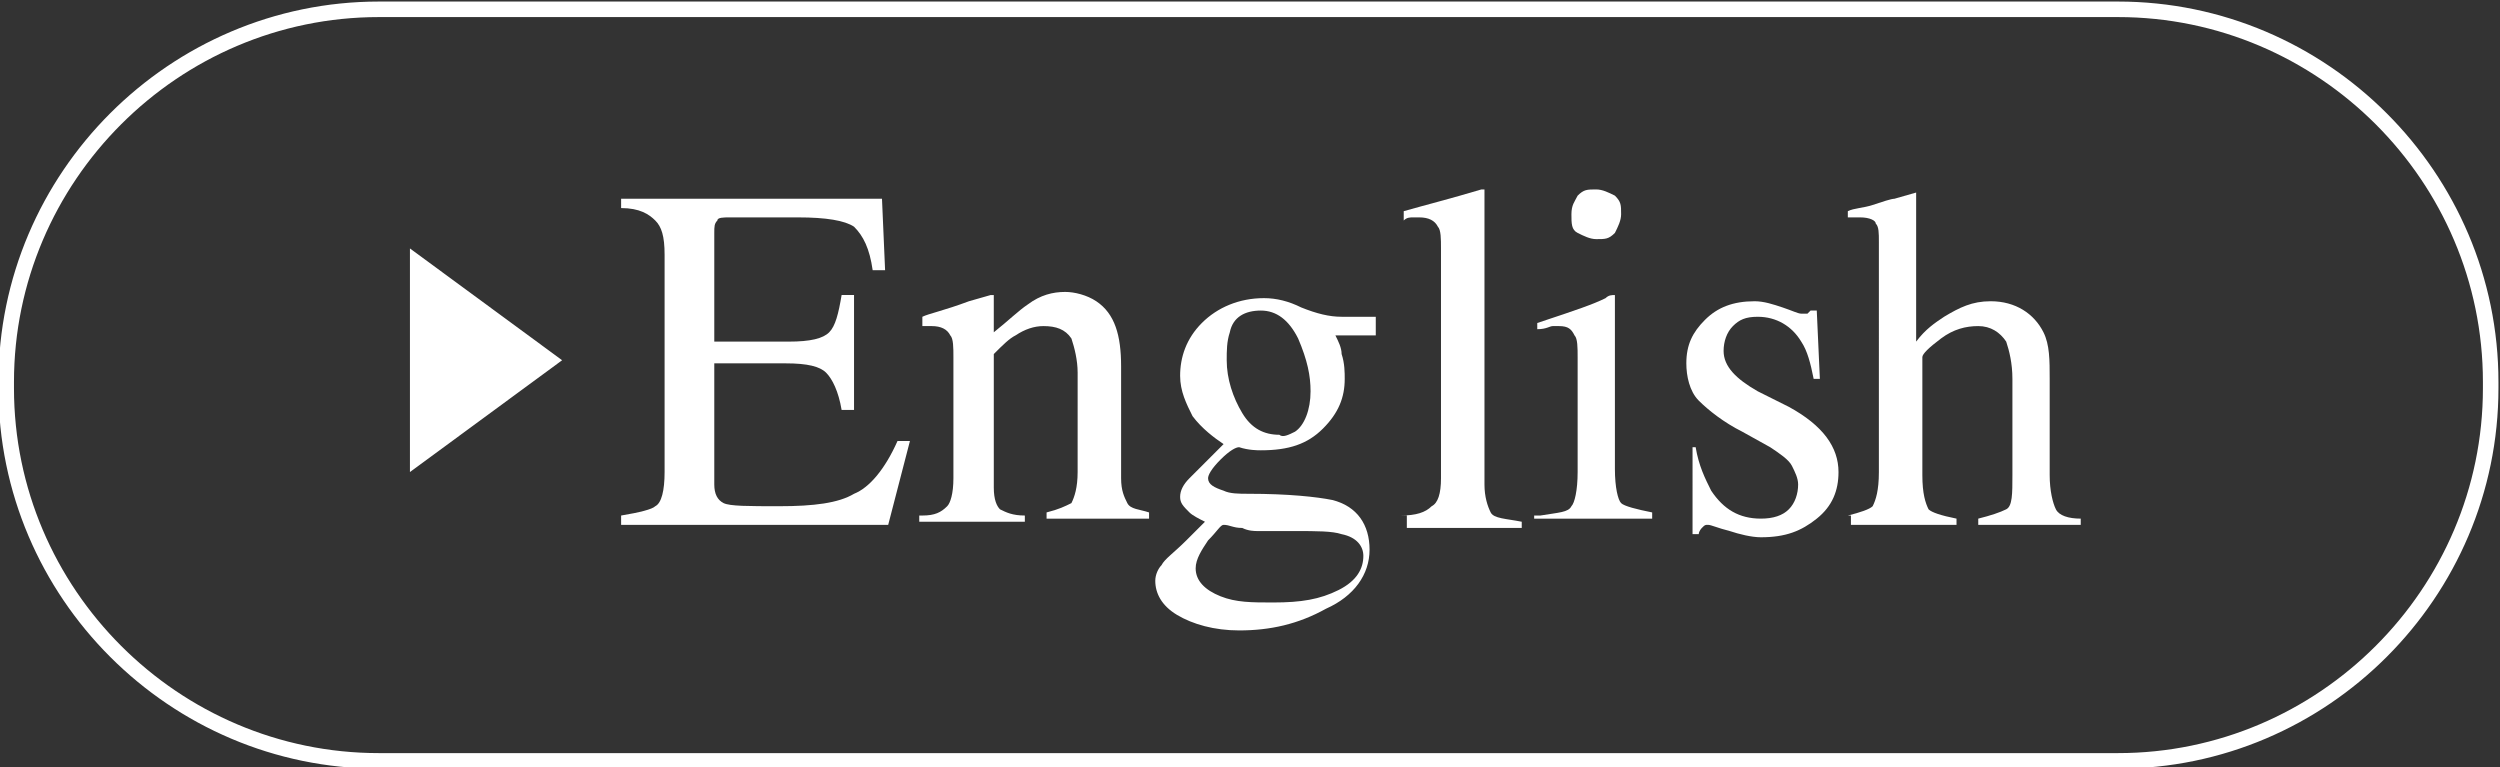 <?xml version="1.0" encoding="utf-8"?>
<!-- Generator: Adobe Illustrator 22.1.0, SVG Export Plug-In . SVG Version: 6.00 Build 0)  -->
<svg version="1.1" id="レイヤー_1" xmlns="http://www.w3.org/2000/svg" xmlns:xlink="http://www.w3.org/1999/xlink" x="0px"
	 y="0px" viewBox="0 0 80.5 24.7" style="enable-background:new 0 0 80.5 24.7;" xml:space="preserve">
<rect x="0" y="0" width="80.5" height="24.7" fill="#333333" stroke="none"/>
<style type="text/css">
	.st0{fill:#FFFFFF;}
	.st1{fill:none;stroke:#FFFFFF;stroke-width:0.5;stroke-miterlimit:10;}
</style>
<g>
	<path class="st0" d="M13.2,8l4.9,3.6l-4.9,3.6V8z"/>
	<path class="st0" d="M20,16.6c0.6-0.1,1-0.2,1.1-0.3c0.2-0.1,0.3-0.5,0.3-1.1v-7c0-0.6-0.1-0.9-0.3-1.1S20.6,6.7,20,6.7V6.4h8.4
		l0.1,2.3h-0.4c-0.1-0.7-0.3-1.1-0.6-1.4C27.2,7.1,26.6,7,25.7,7h-2.2c-0.2,0-0.4,0-0.4,0.1C23,7.2,23,7.3,23,7.5v3.5h2.4
		c0.7,0,1.1-0.1,1.3-0.3s0.3-0.6,0.4-1.2h0.4v3.7h-0.4c-0.1-0.6-0.3-1-0.5-1.2c-0.2-0.2-0.6-0.3-1.3-0.3H23v3.9
		c0,0.3,0.1,0.5,0.3,0.6s0.8,0.1,1.8,0.1c1.1,0,1.9-0.1,2.4-0.4c0.5-0.2,1-0.8,1.4-1.7h0.4l-0.7,2.7H20V16.6z"/>
	<path class="st0" d="M29.7,16.6c0.4,0,0.6-0.1,0.8-0.3c0.1-0.1,0.2-0.4,0.2-0.9v-3.9c0-0.3,0-0.6-0.1-0.7c-0.1-0.2-0.3-0.3-0.6-0.3
		c0,0-0.1,0-0.1,0c0,0-0.1,0-0.2,0v-0.3c0.2-0.1,0.7-0.2,1.5-0.5l0.7-0.2c0,0,0.1,0,0.1,0c0,0,0,0.1,0,0.1v1.1
		c0.5-0.4,0.8-0.7,1.1-0.9c0.4-0.3,0.8-0.4,1.2-0.4c0.3,0,0.7,0.1,1,0.3c0.6,0.4,0.8,1.1,0.8,2.1v3.6c0,0.4,0.1,0.6,0.2,0.8
		c0.1,0.2,0.4,0.2,0.7,0.3v0.2h-3.3v-0.2c0.4-0.1,0.6-0.2,0.8-0.3c0.1-0.2,0.2-0.5,0.2-1V12c0-0.4-0.1-0.8-0.2-1.1
		c-0.2-0.3-0.5-0.4-0.9-0.4c-0.3,0-0.6,0.1-0.9,0.3c-0.2,0.1-0.4,0.3-0.7,0.6v4.3c0,0.4,0.1,0.6,0.2,0.7c0.2,0.1,0.4,0.2,0.8,0.2
		v0.2h-3.4V16.6z"/>
	<path class="st0" d="M38.4,13.4C38.2,13,38,12.6,38,12.1c0-0.6,0.2-1.2,0.7-1.7c0.5-0.5,1.2-0.8,2-0.8c0.4,0,0.8,0.1,1.2,0.3
		c0.5,0.2,0.9,0.3,1.3,0.3c0.1,0,0.3,0,0.5,0c0.2,0,0.4,0,0.5,0h0.1v0.6h-1.3c0.1,0.2,0.2,0.4,0.2,0.6c0.1,0.3,0.1,0.6,0.1,0.8
		c0,0.6-0.2,1.1-0.7,1.6c-0.5,0.5-1.1,0.7-2,0.7c-0.1,0-0.4,0-0.7-0.1c-0.1,0-0.3,0.1-0.6,0.4s-0.4,0.5-0.4,0.6
		c0,0.2,0.2,0.3,0.5,0.4c0.2,0.1,0.5,0.1,0.8,0.1c1.3,0,2.2,0.1,2.7,0.2c0.8,0.2,1.2,0.8,1.2,1.6c0,0.8-0.5,1.5-1.4,1.9
		c-0.9,0.5-1.8,0.7-2.8,0.7c-0.8,0-1.5-0.2-2-0.5c-0.5-0.3-0.7-0.7-0.7-1.1c0-0.2,0.1-0.4,0.2-0.5c0.1-0.2,0.4-0.4,0.8-0.8l0.5-0.5
		l0.1-0.1c-0.2-0.1-0.4-0.2-0.5-0.3c-0.2-0.2-0.3-0.3-0.3-0.5c0-0.2,0.1-0.4,0.3-0.6c0.2-0.2,0.6-0.6,1.1-1.1
		C39.1,14.1,38.7,13.8,38.4,13.4z M39.3,19.2c0.5,0.2,1,0.2,1.7,0.2c0.9,0,1.5-0.1,2.1-0.4s0.8-0.7,0.8-1.1c0-0.3-0.2-0.6-0.7-0.7
		c-0.3-0.1-0.8-0.1-1.5-0.1c-0.2,0-0.4,0-0.6,0c-0.2,0-0.4,0-0.6,0c-0.1,0-0.3,0-0.5-0.1c-0.3,0-0.4-0.1-0.6-0.1
		c-0.1,0-0.2,0.2-0.5,0.5c-0.2,0.3-0.4,0.6-0.4,0.9C38.5,18.7,38.8,19,39.3,19.2z M41.7,13.9c0.3-0.2,0.5-0.7,0.5-1.3
		c0-0.5-0.1-1-0.4-1.7c-0.3-0.6-0.7-0.9-1.2-0.9c-0.5,0-0.9,0.2-1,0.7c-0.1,0.3-0.1,0.6-0.1,0.9c0,0.6,0.2,1.2,0.5,1.7
		c0.3,0.5,0.7,0.7,1.2,0.7C41.3,14.1,41.5,14,41.7,13.9z"/>
	<path class="st0" d="M45.1,16.6c0.5,0,0.8-0.1,1-0.3c0.2-0.1,0.3-0.4,0.3-0.9V8c0-0.3,0-0.6-0.1-0.7c-0.1-0.2-0.3-0.3-0.6-0.3
		c-0.1,0-0.2,0-0.2,0c-0.1,0-0.2,0-0.3,0.1V6.8c0.7-0.2,1.5-0.4,2.5-0.7c0,0,0.1,0,0.1,0s0,0.1,0,0.2v9.3c0,0.4,0.1,0.7,0.2,0.9
		s0.5,0.2,1,0.3v0.2h-3.7V16.6z"/>
	<path class="st0" d="M49.6,16.6c0.6-0.1,0.9-0.1,1-0.3c0.1-0.1,0.2-0.5,0.2-1.1v-3.7c0-0.3,0-0.6-0.1-0.7c-0.1-0.2-0.2-0.3-0.5-0.3
		c-0.1,0-0.1,0-0.2,0c-0.1,0-0.2,0.1-0.5,0.1v-0.2l0.3-0.1c0.9-0.3,1.5-0.5,1.9-0.7c0.1-0.1,0.2-0.1,0.3-0.1c0,0,0,0.1,0,0.1v5.5
		c0,0.6,0.1,1,0.2,1.1c0.1,0.1,0.5,0.2,1,0.3v0.2h-3.8V16.6z M50.8,6.3c0.2-0.2,0.3-0.2,0.6-0.2c0.2,0,0.4,0.1,0.6,0.2
		c0.2,0.2,0.2,0.3,0.2,0.6c0,0.2-0.1,0.4-0.2,0.6c-0.2,0.2-0.3,0.2-0.6,0.2c-0.2,0-0.4-0.1-0.6-0.2s-0.2-0.3-0.2-0.6
		S50.7,6.5,50.8,6.3z"/>
	<path class="st0" d="M54.3,14.4h0.3c0.1,0.6,0.3,1,0.5,1.4c0.4,0.6,0.9,0.9,1.6,0.9c0.4,0,0.7-0.1,0.9-0.3c0.2-0.2,0.3-0.5,0.3-0.8
		c0-0.2-0.1-0.4-0.2-0.6c-0.1-0.2-0.4-0.4-0.7-0.6l-0.9-0.5c-0.6-0.3-1.1-0.7-1.4-1c-0.3-0.3-0.4-0.8-0.4-1.2c0-0.6,0.2-1,0.6-1.4
		c0.4-0.4,0.9-0.6,1.6-0.6c0.3,0,0.6,0.1,0.9,0.2c0.3,0.1,0.5,0.2,0.6,0.2c0.1,0,0.2,0,0.2,0c0,0,0.1-0.1,0.1-0.1h0.2l0.1,2.2h-0.2
		c-0.1-0.5-0.2-0.9-0.4-1.2c-0.3-0.5-0.8-0.8-1.4-0.8c-0.4,0-0.6,0.1-0.8,0.3s-0.3,0.5-0.3,0.8c0,0.5,0.4,0.9,1.1,1.3l1,0.5
		c1.1,0.6,1.6,1.3,1.6,2.1c0,0.6-0.2,1.1-0.7,1.5c-0.5,0.4-1,0.6-1.8,0.6c-0.3,0-0.7-0.1-1-0.2c-0.4-0.1-0.6-0.2-0.7-0.2
		c-0.1,0-0.1,0-0.2,0.1c0,0-0.1,0.1-0.1,0.2h-0.2V14.4z"/>
	<path class="st0" d="M59.5,16.6c0.4-0.1,0.7-0.2,0.8-0.3c0.1-0.2,0.2-0.5,0.2-1.1V7.8c0-0.3,0-0.5-0.1-0.6C60.4,7.1,60.2,7,59.9,7
		c-0.1,0-0.1,0-0.2,0c-0.1,0-0.1,0-0.2,0V6.8c0.2-0.1,0.5-0.1,0.8-0.2c0.3-0.1,0.6-0.2,0.7-0.2l0.7-0.2l0,0.1v4.7
		c0.3-0.4,0.6-0.6,0.9-0.8c0.5-0.3,0.9-0.5,1.5-0.5c0.8,0,1.4,0.4,1.7,1c0.2,0.4,0.2,0.9,0.2,1.5v3.1c0,0.5,0.1,0.9,0.2,1.1
		c0.1,0.2,0.4,0.3,0.8,0.3v0.2h-3.3v-0.2c0.4-0.1,0.7-0.2,0.9-0.3s0.2-0.5,0.2-1.1v-3.1c0-0.5-0.1-0.9-0.2-1.2
		c-0.2-0.3-0.5-0.5-0.9-0.5c-0.4,0-0.8,0.1-1.2,0.4s-0.6,0.5-0.6,0.6v3.8c0,0.6,0.1,0.9,0.2,1.1c0.1,0.1,0.4,0.2,0.9,0.3v0.2h-3.4
		V16.6z"/>
</g>
<g>
	<path class="st1" d="M80.2,12.5c0,6.6-5.4,12-12,12h-56c-6.6,0-12-5.4-12-12v-0.2c0-6.6,5.4-12,12-12h56c6.6,0,12,5.4,12,12V12.5z"
		/>
</g>
</svg>